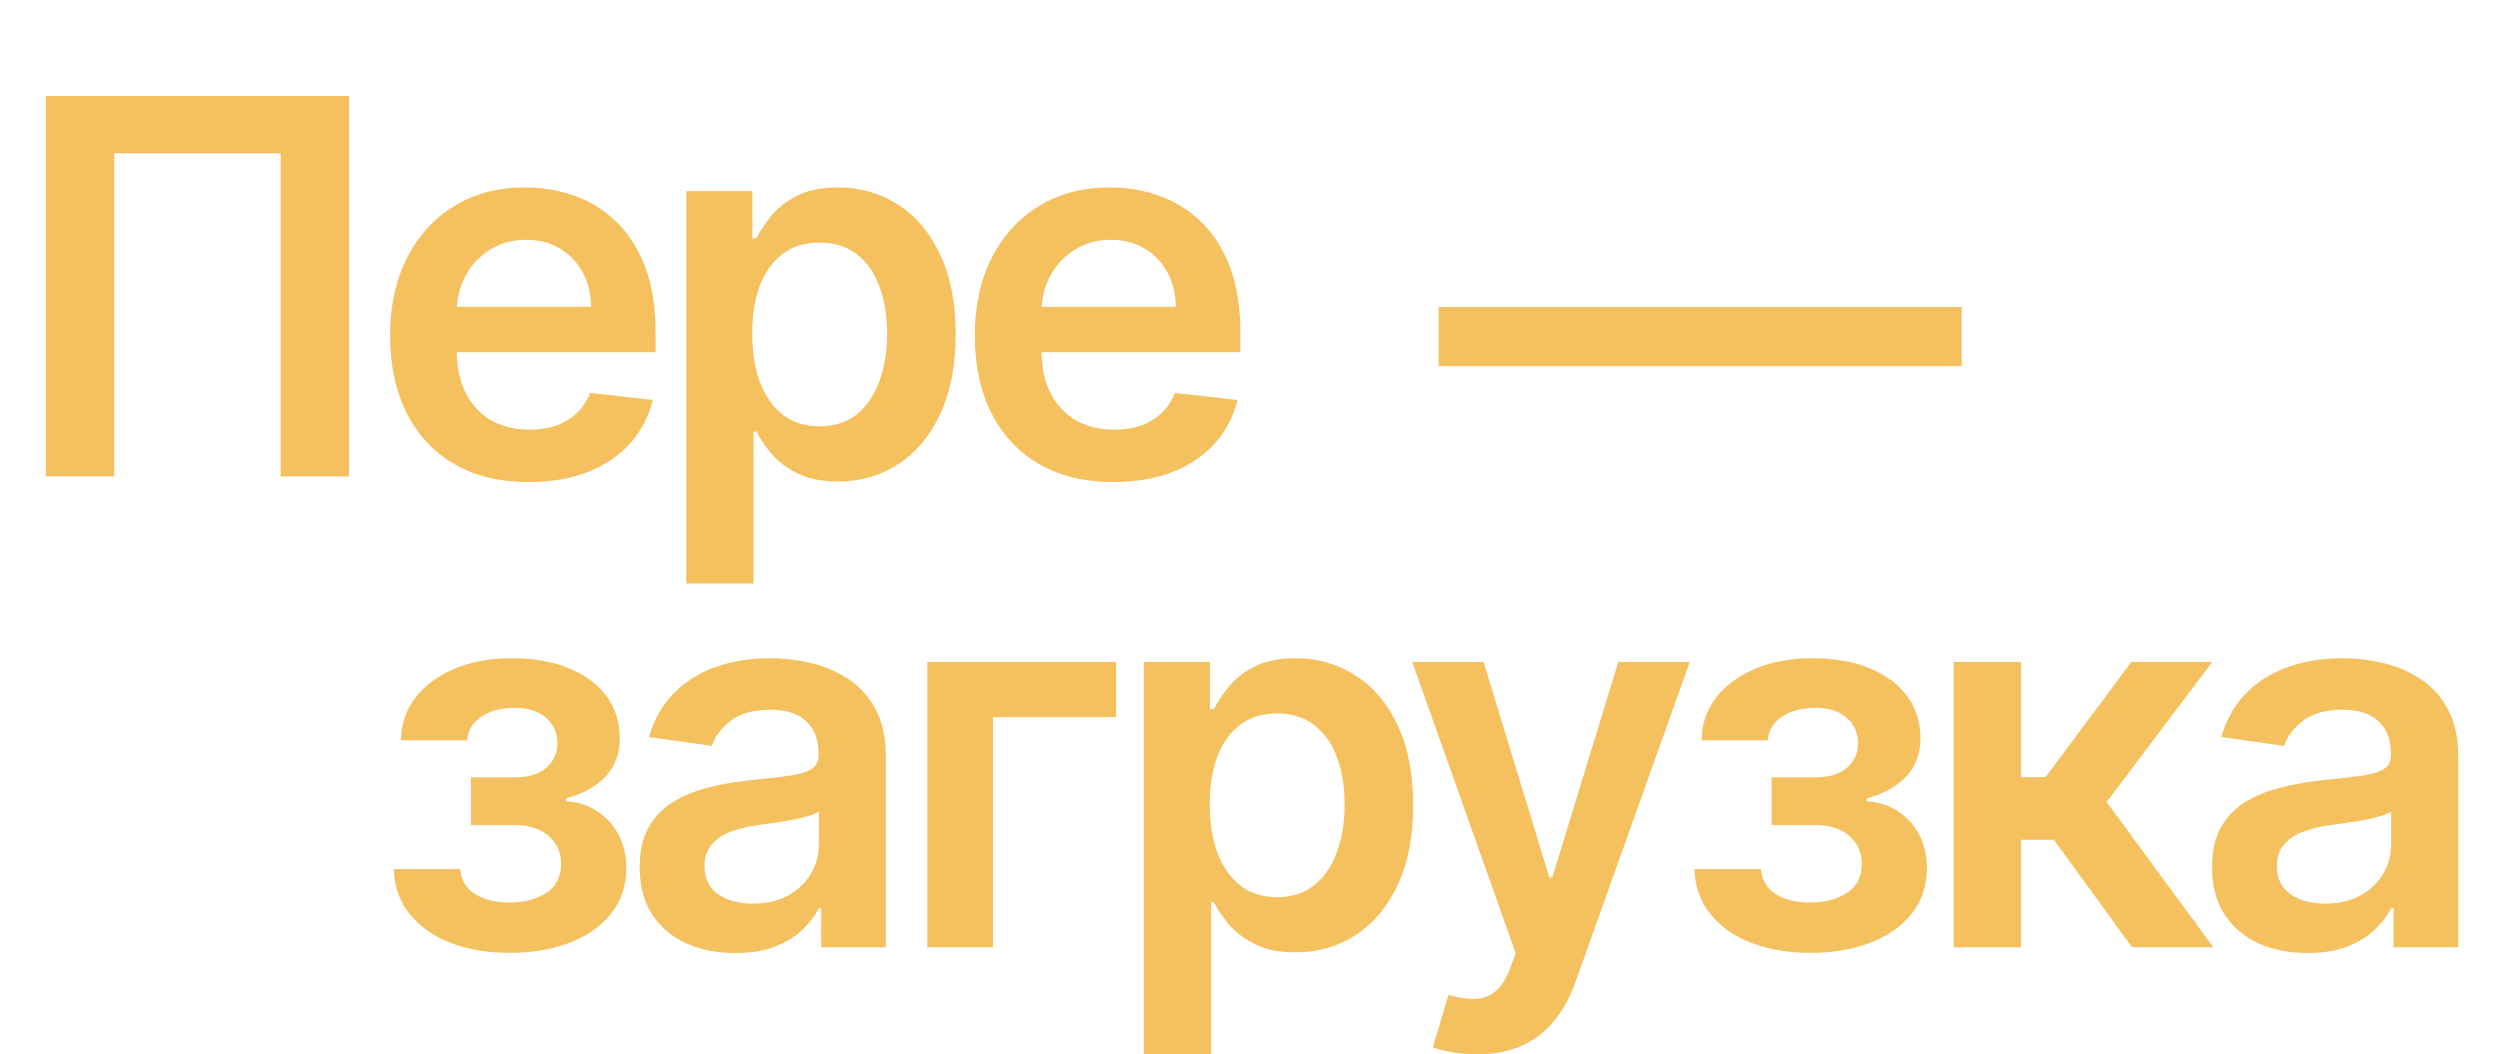<?xml version="1.0" encoding="UTF-8"?> <svg xmlns="http://www.w3.org/2000/svg" viewBox="0 0 120.676 50.891" fill="none"><path d="M16.848 4.635V23H13.548V7.397H5.514V23H2.214V4.635H16.848ZM25.519 23.269C24.138 23.269 22.945 22.982 21.941 22.408C20.943 21.828 20.175 21.009 19.637 19.951C19.098 18.887 18.829 17.635 18.829 16.194C18.829 14.777 19.098 13.534 19.637 12.464C20.181 11.388 20.94 10.551 21.914 9.953C22.889 9.349 24.033 9.047 25.349 9.047C26.197 9.047 26.998 9.185 27.752 9.46C28.511 9.729 29.181 10.147 29.761 10.715C30.346 11.283 30.807 12.006 31.141 12.885C31.476 13.758 31.644 14.798 31.644 16.006V17.001H20.354V14.813H28.532C28.526 14.191 28.391 13.638 28.129 13.154C27.865 12.664 27.498 12.278 27.025 11.997C26.559 11.716 26.015 11.576 25.393 11.576C24.73 11.576 24.147 11.737 23.645 12.06C23.143 12.377 22.751 12.795 22.47 13.315C22.195 13.83 22.055 14.395 22.049 15.01V16.92C22.049 17.721 22.195 18.409 22.488 18.983C22.781 19.551 23.19 19.987 23.717 20.292C24.243 20.591 24.858 20.74 25.564 20.74C26.036 20.74 26.464 20.675 26.846 20.543C27.229 20.406 27.561 20.205 27.841 19.942C28.123 19.679 28.335 19.353 28.478 18.965L31.509 19.306C31.318 20.107 30.953 20.806 30.415 21.404C29.883 21.996 29.202 22.456 28.371 22.785C27.54 23.108 26.589 23.269 25.519 23.269ZM33.127 28.165V9.226H36.32V11.504H36.508C36.675 11.169 36.911 10.814 37.216 10.437C37.521 10.054 37.934 9.729 38.454 9.46C38.974 9.185 39.637 9.047 40.444 9.047C41.509 9.047 42.468 9.319 43.323 9.863C44.184 10.401 44.865 11.199 45.367 12.257C45.875 13.309 46.129 14.601 46.129 16.131C46.129 17.644 45.881 18.929 45.385 19.987C44.889 21.045 44.214 21.852 43.359 22.408C42.504 22.964 41.535 23.242 40.453 23.242C39.664 23.242 39.01 23.111 38.489 22.848C37.969 22.585 37.551 22.268 37.234 21.897C36.923 21.52 36.681 21.165 36.508 20.83H36.373V28.165H33.127ZM36.311 16.113C36.311 17.004 36.436 17.784 36.687 18.454C36.944 19.123 37.312 19.646 37.79 20.023C38.274 20.394 38.86 20.579 39.548 20.579C40.265 20.579 40.866 20.388 41.35 20.005C41.834 19.616 42.199 19.087 42.444 18.418C42.695 17.742 42.821 16.974 42.821 16.113C42.821 15.258 42.698 14.499 42.453 13.836C42.208 13.172 41.843 12.652 41.359 12.275C40.875 11.899 40.271 11.71 39.548 11.71C38.854 11.71 38.265 11.893 37.781 12.257C37.297 12.622 36.929 13.133 36.678 13.791C36.433 14.448 36.311 15.222 36.311 16.113ZM53.745 23.269C52.363 23.269 51.171 22.982 50.167 22.408C49.168 21.828 48.4 21.009 47.862 19.951C47.324 18.887 47.055 17.635 47.055 16.194C47.055 14.777 47.324 13.534 47.862 12.464C48.406 11.388 49.165 10.551 50.14 9.953C51.114 9.349 52.259 9.047 53.574 9.047C54.423 9.047 55.224 9.185 55.977 9.46C56.736 9.729 57.406 10.147 57.986 10.715C58.572 11.283 59.032 12.006 59.367 12.885C59.702 13.758 59.869 14.798 59.869 16.006V17.001H48.579V14.813H56.757C56.751 14.191 56.617 13.638 56.354 13.154C56.091 12.664 55.723 12.278 55.251 11.997C54.785 11.716 54.241 11.576 53.619 11.576C52.955 11.576 52.372 11.737 51.87 12.06C51.368 12.377 50.977 12.795 50.696 13.315C50.421 13.83 50.28 14.395 50.274 15.01V16.92C50.274 17.721 50.421 18.409 50.714 18.983C51.007 19.551 51.416 19.987 51.942 20.292C52.468 20.591 53.084 20.74 53.789 20.74C54.262 20.74 54.689 20.675 55.072 20.543C55.454 20.406 55.786 20.205 56.067 19.942C56.348 19.679 56.56 19.353 56.704 18.965L59.735 19.306C59.543 20.107 59.179 20.806 58.641 21.404C58.108 21.996 57.427 22.456 56.596 22.785C55.765 23.108 54.815 23.269 53.745 23.269Z" fill="#F5C15E"></path><path d="M19.004 41.951H22.223C22.253 42.465 22.483 42.863 22.914 43.144C23.344 43.425 23.903 43.565 24.591 43.565C25.29 43.565 25.879 43.413 26.357 43.108C26.841 42.797 27.083 42.328 27.083 41.7C27.083 41.329 26.991 41.004 26.806 40.723C26.62 40.436 26.36 40.215 26.025 40.059C25.691 39.904 25.296 39.826 24.842 39.826H22.734V37.522H24.842C25.517 37.522 26.028 37.366 26.375 37.055C26.728 36.744 26.904 36.353 26.904 35.881C26.904 35.372 26.719 34.96 26.348 34.643C25.984 34.326 25.478 34.168 24.833 34.168C24.187 34.168 23.649 34.314 23.219 34.607C22.794 34.9 22.573 35.277 22.555 35.737H19.354C19.366 34.936 19.605 34.24 20.071 33.648C20.543 33.056 21.177 32.596 21.972 32.267C22.773 31.938 23.676 31.774 24.68 31.774C25.756 31.774 26.686 31.935 27.469 32.258C28.252 32.581 28.856 33.032 29.281 33.612C29.705 34.186 29.917 34.861 29.917 35.638C29.917 36.386 29.684 37.004 29.218 37.495C28.751 37.979 28.124 38.326 27.335 38.535V38.678C27.879 38.708 28.369 38.863 28.805 39.145C29.242 39.42 29.588 39.793 29.845 40.265C30.103 40.738 30.231 41.285 30.231 41.906C30.231 42.749 29.989 43.479 29.505 44.094C29.02 44.704 28.354 45.173 27.505 45.502C26.662 45.831 25.697 45.995 24.609 45.995C23.55 45.995 22.603 45.837 21.766 45.52C20.935 45.197 20.274 44.734 19.784 44.13C19.294 43.526 19.034 42.8 19.004 41.951ZM35.488 46.004C34.615 46.004 33.829 45.849 33.129 45.538C32.436 45.221 31.886 44.755 31.479 44.139C31.079 43.524 30.878 42.764 30.878 41.862C30.878 41.084 31.022 40.442 31.309 39.934C31.596 39.425 31.987 39.019 32.484 38.714C32.98 38.409 33.539 38.179 34.16 38.024C34.788 37.862 35.437 37.746 36.106 37.674C36.913 37.59 37.568 37.516 38.07 37.45C38.572 37.378 38.937 37.27 39.164 37.127C39.397 36.977 39.514 36.747 39.514 36.436V36.383C39.514 35.707 39.313 35.184 38.913 34.813C38.512 34.443 37.936 34.258 37.182 34.258C36.387 34.258 35.757 34.431 35.29 34.777C34.83 35.124 34.519 35.534 34.358 36.006L31.327 35.575C31.566 34.739 31.96 34.039 32.51 33.477C33.061 32.909 33.733 32.485 34.528 32.204C35.323 31.917 36.202 31.774 37.164 31.774C37.828 31.774 38.488 31.851 39.146 32.007C39.804 32.162 40.405 32.419 40.948 32.778C41.493 33.13 41.929 33.612 42.258 34.222C42.592 34.831 42.76 35.593 42.76 36.508V45.726H39.639V43.834H39.532C39.334 44.217 39.057 44.576 38.698 44.91C38.345 45.239 37.9 45.505 37.362 45.709C36.83 45.906 36.205 46.004 35.488 46.004ZM36.33 43.619C36.982 43.619 37.547 43.491 38.025 43.234C38.503 42.97 38.871 42.624 39.128 42.193C39.391 41.763 39.523 41.294 39.523 40.786V39.163C39.421 39.246 39.248 39.324 39.003 39.396C38.764 39.467 38.494 39.53 38.196 39.584C37.897 39.638 37.601 39.685 37.308 39.727C37.015 39.769 36.761 39.805 36.546 39.835C36.061 39.901 35.628 40.008 35.245 40.158C34.863 40.307 34.561 40.516 34.34 40.786C34.119 41.049 34.008 41.389 34.008 41.808C34.008 42.406 34.226 42.857 34.663 43.162C35.099 43.467 35.655 43.619 36.33 43.619ZM53.872 31.953V34.616H47.936V45.726H44.761V31.953H53.872ZM55.212 50.892V31.953H58.404V34.231H58.593C58.76 33.896 58.996 33.54 59.301 33.163C59.606 32.781 60.018 32.455 60.539 32.186C61.059 31.911 61.722 31.774 62.529 31.774C63.594 31.774 64.553 32.045 65.408 32.59C66.269 33.127 66.95 33.926 67.452 34.984C67.96 36.036 68.214 37.327 68.214 38.857C68.214 40.37 67.966 41.655 67.47 42.713C66.974 43.771 66.299 44.579 65.444 45.135C64.589 45.691 63.62 45.969 62.538 45.969C61.749 45.969 61.095 45.837 60.575 45.574C60.054 45.311 59.636 44.994 59.319 44.623C59.008 44.247 58.766 43.891 58.593 43.556H58.458V50.892H55.212ZM58.395 38.84C58.395 39.73 58.521 40.51 58.772 41.18C59.029 41.85 59.397 42.373 59.875 42.749C60.359 43.12 60.945 43.305 61.633 43.305C62.35 43.305 62.951 43.114 63.435 42.731C63.919 42.343 64.284 41.814 64.529 41.144C64.78 40.469 64.906 39.7 64.906 38.84C64.906 37.985 64.783 37.225 64.538 36.562C64.293 35.898 63.928 35.378 63.444 35.002C62.96 34.625 62.356 34.437 61.633 34.437C60.939 34.437 60.35 34.619 59.866 34.984C59.382 35.348 59.014 35.86 58.763 36.517C58.518 37.175 58.395 37.949 58.395 38.84ZM71.281 50.892C70.839 50.892 70.429 50.856 70.052 50.784C69.682 50.718 69.386 50.64 69.165 50.551L69.918 48.022C70.39 48.16 70.812 48.225 71.182 48.219C71.553 48.213 71.879 48.097 72.16 47.87C72.447 47.648 72.689 47.278 72.886 46.758L73.164 46.013L68.169 31.953H71.613L74.787 42.355H74.931L78.114 31.953H81.566L76.051 47.394C75.794 48.124 75.454 48.748 75.029 49.268C74.605 49.795 74.085 50.195 73.469 50.47C72.859 50.751 72.13 50.892 71.281 50.892ZM81.788 41.951H85.007C85.037 42.465 85.267 42.863 85.698 43.144C86.128 43.425 86.687 43.565 87.374 43.565C88.074 43.565 88.662 43.413 89.141 43.108C89.625 42.797 89.867 42.328 89.867 41.7C89.867 41.329 89.775 41.004 89.589 40.723C89.404 40.436 89.144 40.215 88.809 40.059C88.474 39.904 88.08 39.826 87.625 39.826H85.518V37.522H87.625C88.301 37.522 88.812 37.366 89.159 37.055C89.511 36.744 89.688 36.353 89.688 35.881C89.688 35.372 89.502 34.96 89.132 34.643C88.767 34.326 88.262 34.168 87.616 34.168C86.971 34.168 86.433 34.314 86.002 34.607C85.578 34.9 85.357 35.277 85.339 35.737H82.137C82.149 34.936 82.389 34.24 82.855 33.648C83.327 33.056 83.961 32.596 84.756 32.267C85.557 31.938 86.46 31.774 87.464 31.774C88.54 31.774 89.47 31.935 90.253 32.258C91.036 32.581 91.64 33.032 92.064 33.612C92.489 34.186 92.701 34.861 92.701 35.638C92.701 36.386 92.468 37.004 92.001 37.495C91.535 37.979 90.907 38.326 90.118 38.535V38.678C90.662 38.708 91.152 38.863 91.589 39.145C92.025 39.42 92.372 39.793 92.629 40.265C92.886 40.738 93.015 41.285 93.015 41.906C93.015 42.749 92.772 43.479 92.288 44.094C91.804 44.704 91.137 45.173 90.289 45.502C89.446 45.831 88.48 45.995 87.392 45.995C86.334 45.995 85.386 45.837 84.55 45.52C83.719 45.197 83.058 44.734 82.568 44.13C82.078 43.526 81.818 42.8 81.788 41.951ZM94.308 45.726V31.953H97.554V37.513H98.738L102.88 31.953H106.79L101.688 38.714L106.844 45.726H102.916L99.141 40.534H97.554V45.726H94.308ZM111.385 46.004C110.512 46.004 109.726 45.849 109.027 45.538C108.333 45.221 107.783 44.755 107.377 44.139C106.976 43.524 106.776 42.764 106.776 41.862C106.776 41.084 106.92 40.442 107.207 39.934C107.493 39.425 107.885 39.019 108.381 38.714C108.877 38.409 109.436 38.179 110.058 38.024C110.686 37.862 111.334 37.746 112.004 37.674C112.811 37.59 113.466 37.516 113.968 37.45C114.47 37.378 114.835 37.27 115.062 37.127C115.295 36.977 115.412 36.747 115.412 36.436V36.383C115.412 35.707 115.211 35.184 114.811 34.813C114.41 34.443 113.833 34.258 113.08 34.258C112.285 34.258 111.654 34.431 111.188 34.777C110.728 35.124 110.417 35.534 110.255 36.006L107.224 35.575C107.463 34.739 107.858 34.039 108.408 33.477C108.958 32.909 109.631 32.485 110.426 32.204C111.221 31.917 112.1 31.774 113.062 31.774C113.726 31.774 114.386 31.851 115.044 32.007C115.701 32.162 116.302 32.419 116.846 32.778C117.39 33.13 117.827 33.612 118.155 34.222C118.49 34.831 118.658 35.593 118.658 36.508V45.726H115.537V43.834H115.429C115.232 44.217 114.954 44.576 114.595 44.91C114.243 45.239 113.797 45.505 113.259 45.709C112.727 45.906 112.103 46.004 111.385 46.004ZM112.228 43.619C112.88 43.619 113.445 43.491 113.923 43.234C114.401 42.97 114.769 42.624 115.026 42.193C115.289 41.763 115.42 41.294 115.42 40.786V39.163C115.319 39.246 115.145 39.324 114.9 39.396C114.661 39.467 114.392 39.53 114.093 39.584C113.794 39.638 113.498 39.685 113.205 39.727C112.913 39.769 112.658 39.805 112.443 39.835C111.959 39.901 111.526 40.008 111.143 40.158C110.76 40.307 110.459 40.516 110.237 40.786C110.016 41.049 109.906 41.389 109.906 41.808C109.906 42.406 110.124 42.857 110.56 43.162C110.997 43.467 111.553 43.619 112.228 43.619Z" fill="#F5C15E"></path><line x1="69.442" y1="16.248" x2="94.693" y2="16.248" stroke="#F5C15E" stroke-width="2.856"></line></svg> 